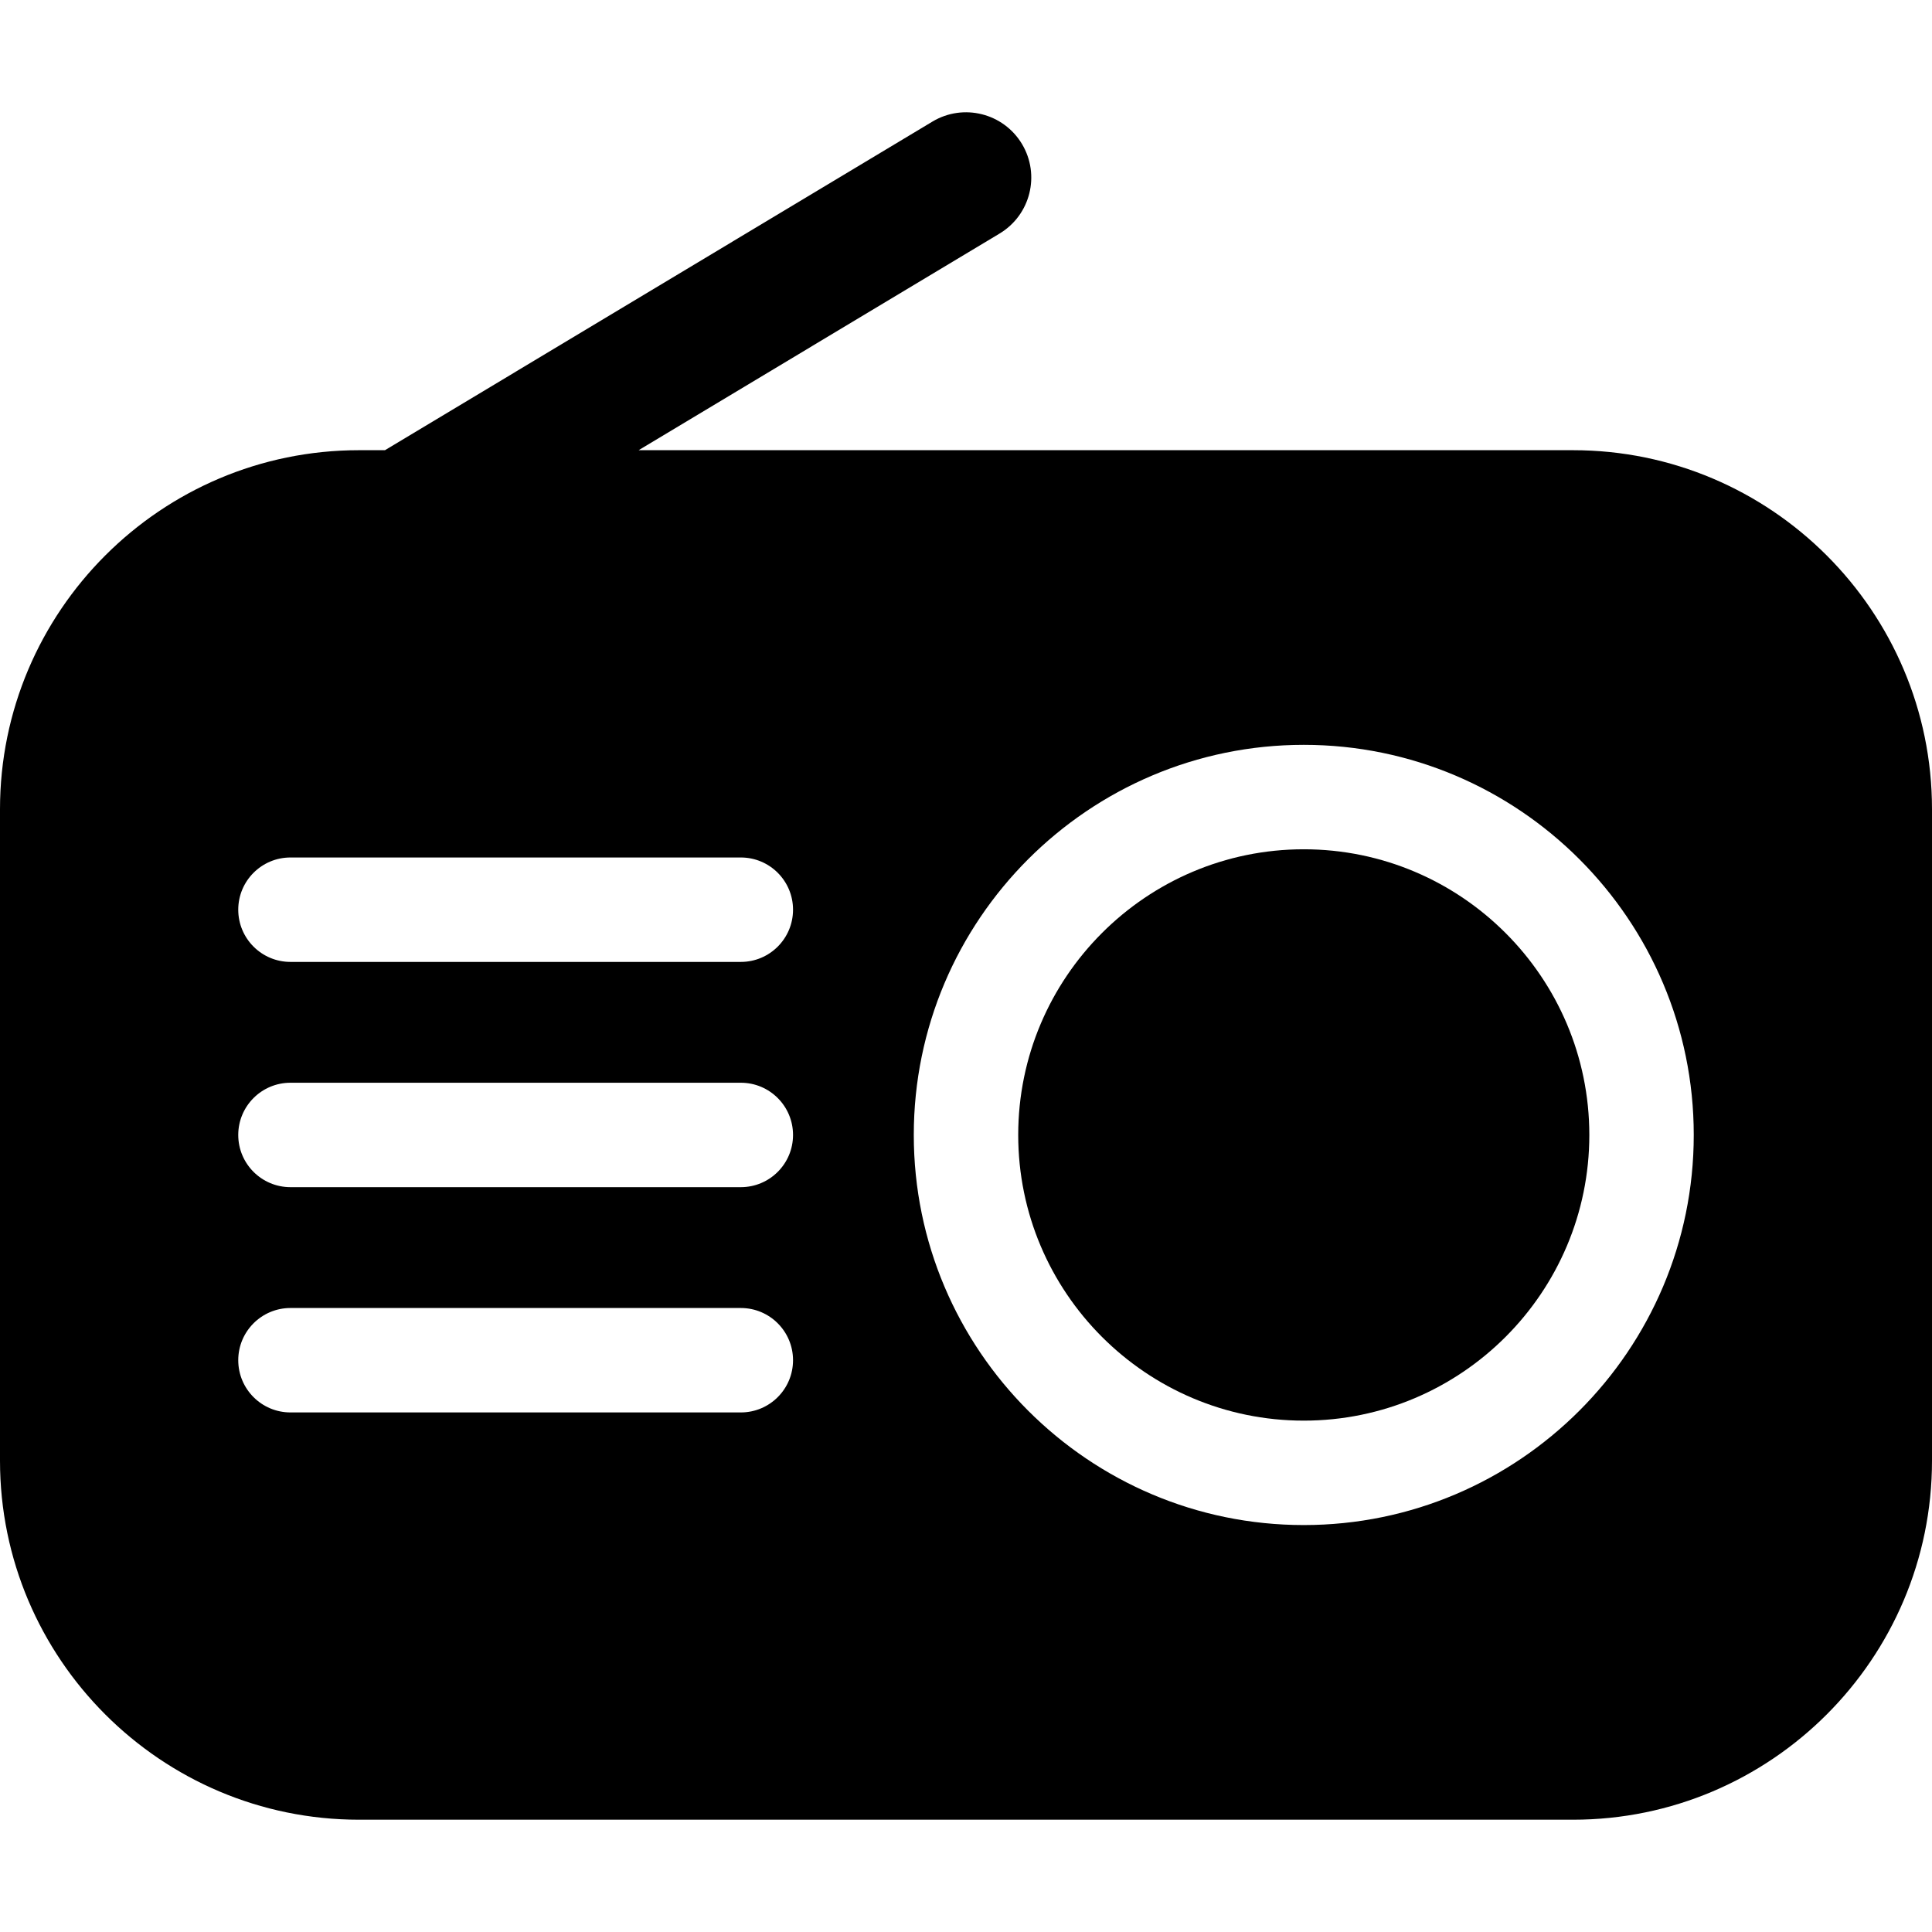<?xml version="1.0" encoding="iso-8859-1"?>
<!-- Generator: Adobe Illustrator 18.0.0, SVG Export Plug-In . SVG Version: 6.00 Build 0)  -->
<!DOCTYPE svg PUBLIC "-//W3C//DTD SVG 1.1//EN" "http://www.w3.org/Graphics/SVG/1.1/DTD/svg11.dtd">
<svg version="1.1" id="Capa_1" xmlns="http://www.w3.org/2000/svg" xmlns:xlink="http://www.w3.org/1999/xlink" x="0px" y="0px"
	 viewBox="0 0 297 297" style="enable-background:new 0 0 297 297;" xml:space="preserve">
<g>
	<path d="M200.424,130.557c-24.204,0-43.897,19.7-43.897,43.916c0,24.215,19.692,43.916,43.897,43.916s43.898-19.701,43.898-43.916
		C244.321,150.257,224.628,130.557,200.424,130.557z"/>
	<path d="M241.814,69.207H98.175l55.489-33.306c4.751-2.853,6.29-9.016,3.439-13.768c-2.851-4.75-9.015-6.291-13.768-3.439
		L59.18,69.207h-3.994C24.756,69.207,0,93.963,0,124.393v100.159c0,30.43,24.756,55.186,55.185,55.186h186.629
		c30.43,0,55.186-24.756,55.186-55.186V124.393C297,93.963,272.244,69.207,241.814,69.207z M113.885,217.129H44.652
		c-4.433,0-8.027-3.595-8.027-8.027c0-4.433,3.595-8.027,8.027-8.027h69.232c4.433,0,8.026,3.595,8.026,8.027
		C121.911,213.534,118.317,217.129,113.885,217.129z M113.885,182.499H44.652c-4.433,0-8.027-3.594-8.027-8.026
		c0-4.434,3.595-8.027,8.027-8.027h69.232c4.433,0,8.026,3.594,8.026,8.027C121.911,178.905,118.317,182.499,113.885,182.499z
		 M113.885,147.872H44.652c-4.433,0-8.027-3.594-8.027-8.027c0-4.433,3.595-8.027,8.027-8.027h69.232
		c4.433,0,8.026,3.595,8.026,8.027C121.911,144.278,118.317,147.872,113.885,147.872z M200.424,234.442
		c-33.057,0-59.951-26.902-59.951-59.97c0-33.067,26.895-59.97,59.951-59.97c33.057,0,59.951,26.902,59.951,59.97
		C260.375,207.54,233.48,234.442,200.424,234.442z"/>
</g>
<g>
</g>
<g>
</g>
<g>
</g>
<g>
</g>
<g>
</g>
<g>
</g>
<g>
</g>
<g>
</g>
<g>
</g>
<g>
</g>
<g>
</g>
<g>
</g>
<g>
</g>
<g>
</g>
<g>
</g>
</svg>
